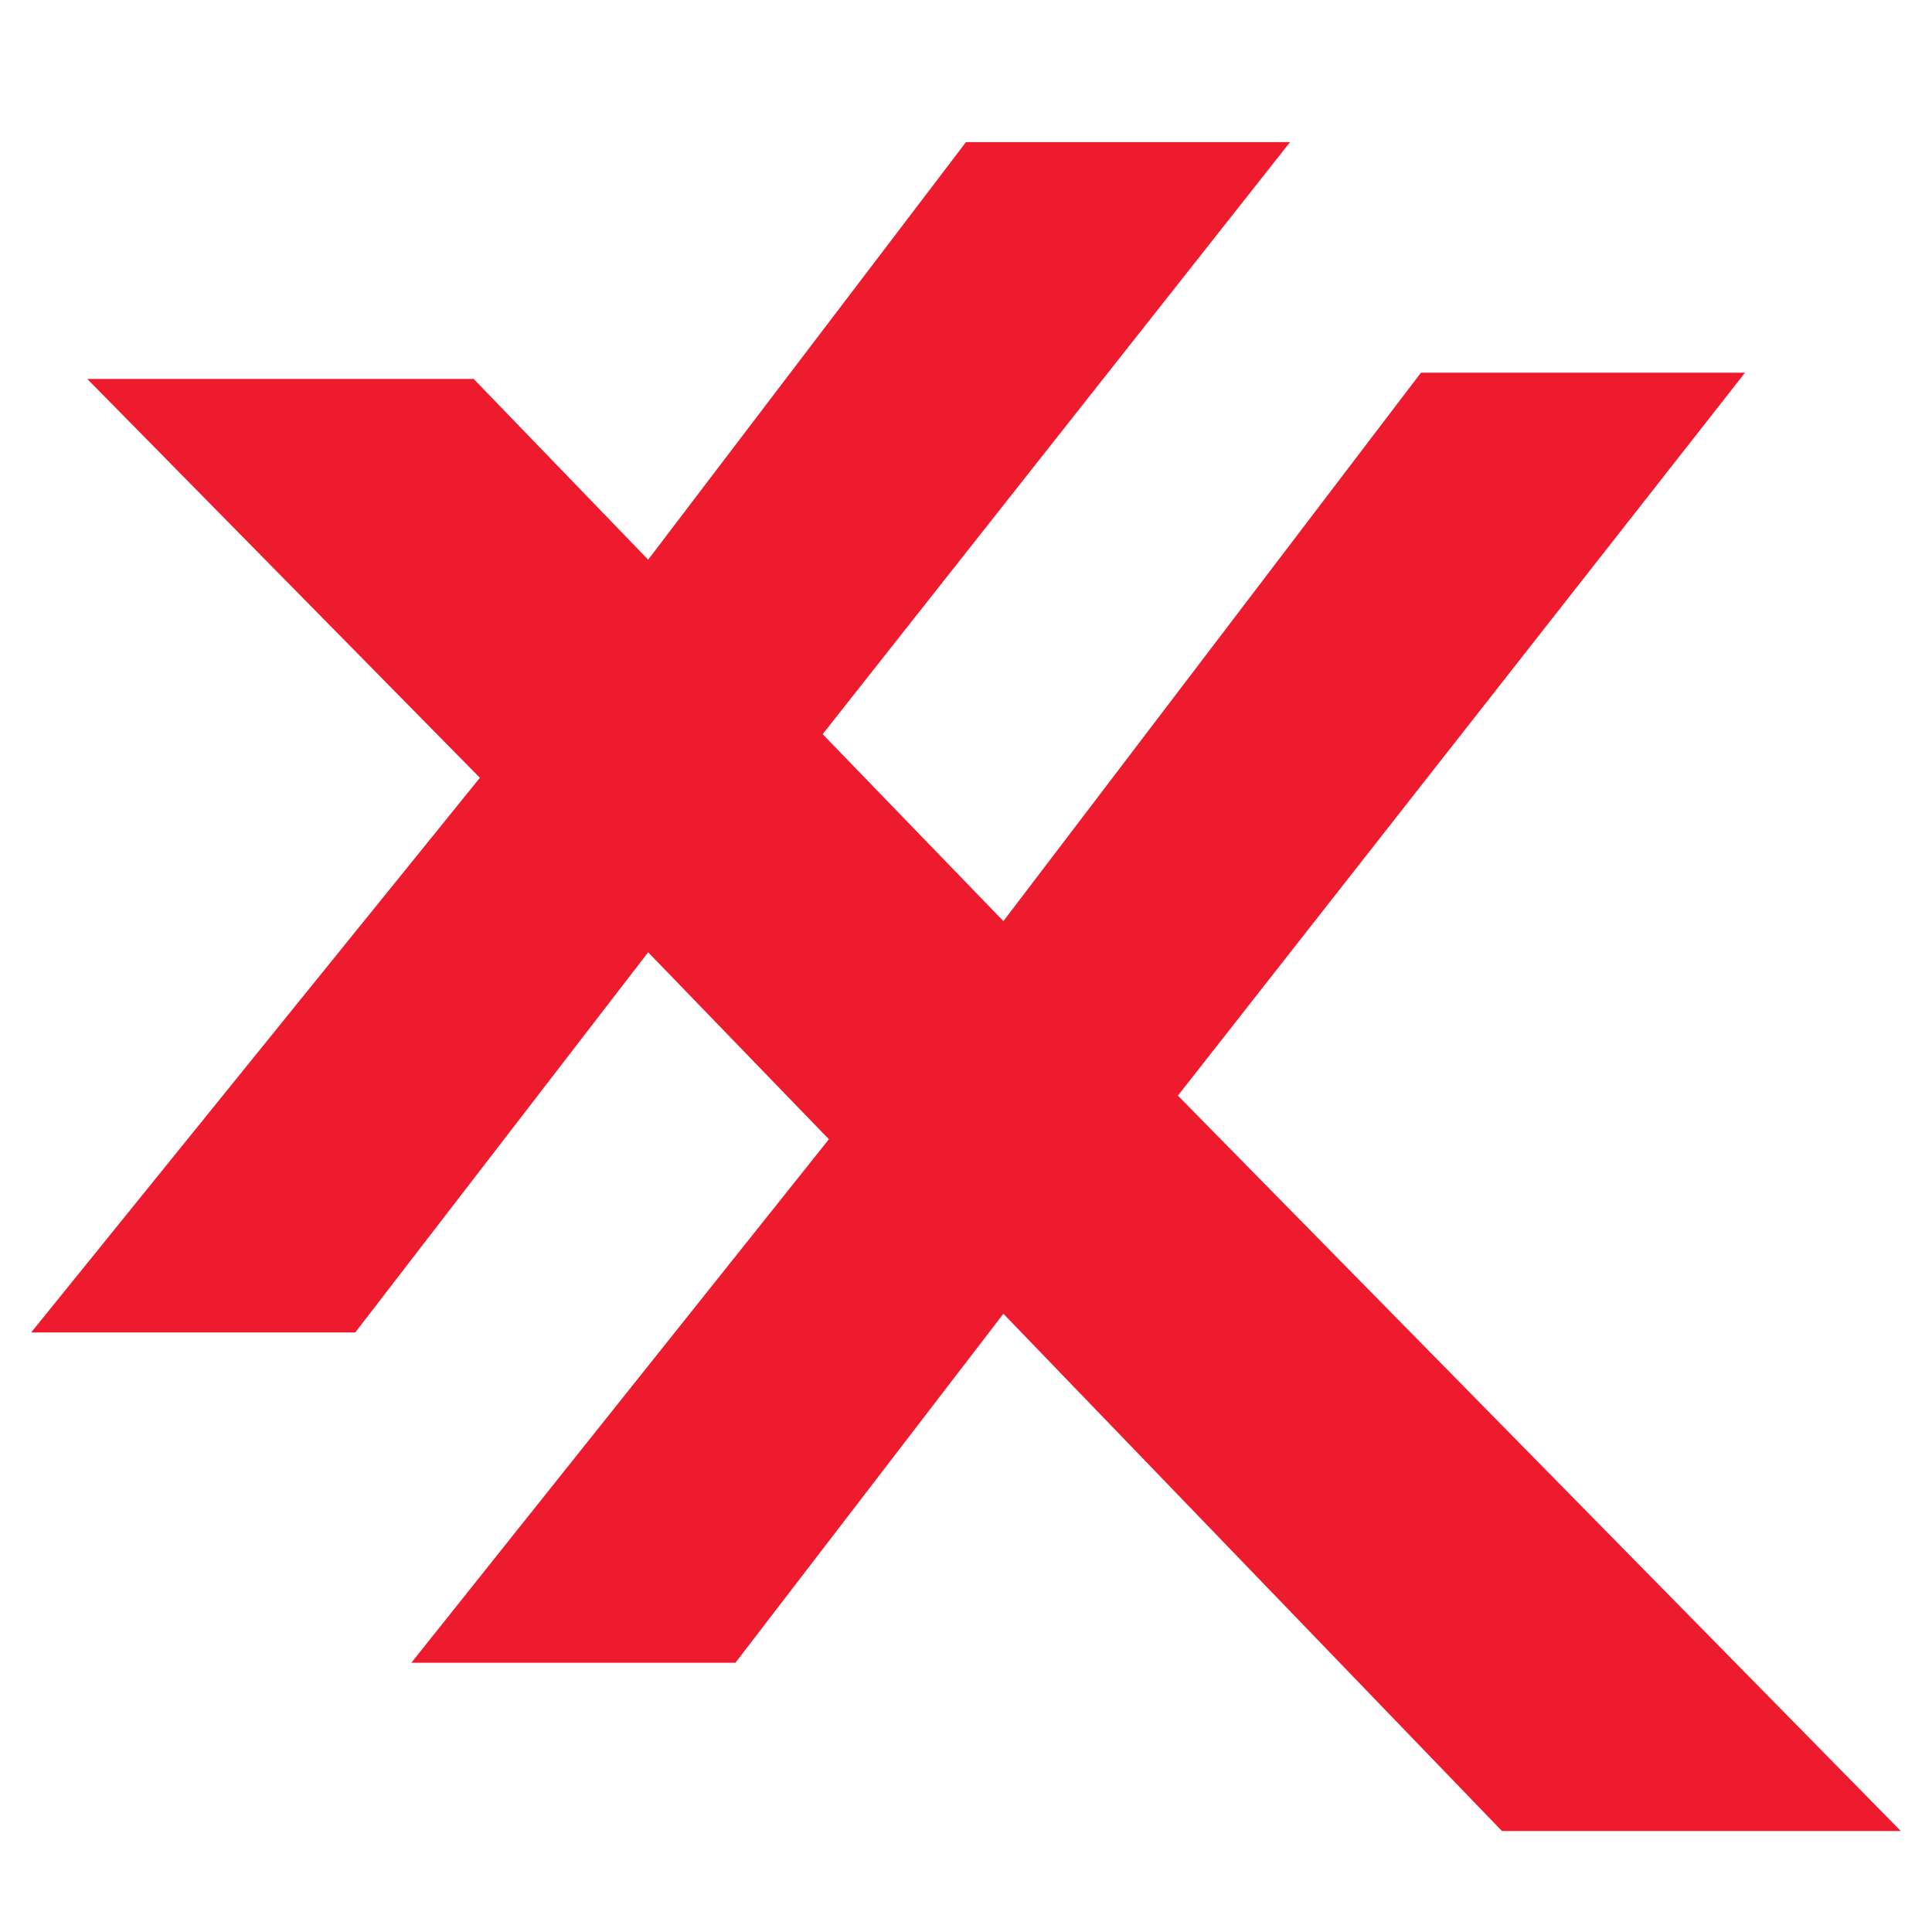 <svg width="31" height="31" viewBox="0 0 31 31" fill="none" xmlns="http://www.w3.org/2000/svg">
<g clip-path="url(#clip0_20_2840)">
<path d="M0.5 21.38H5.7L10.4 15.28L13.3 18.28L6.6 26.68H11.8L16.1 21.08L24.1 29.38H30.5L18.9 17.58L28 5.98H22.8L16.1 14.78L13.2 11.78L20.7 2.28H15.5L10.4 8.98L7.6 6.08H1.4L7.7 12.48L0.5 21.38Z" fill="#ED1B2D"/>
</g>
<defs>
<clipPath id="clip0_20_2840">
<rect width="30" height="30" fill="white" transform="translate(0.5 0.78)"/>
</clipPath>
</defs>
</svg>
